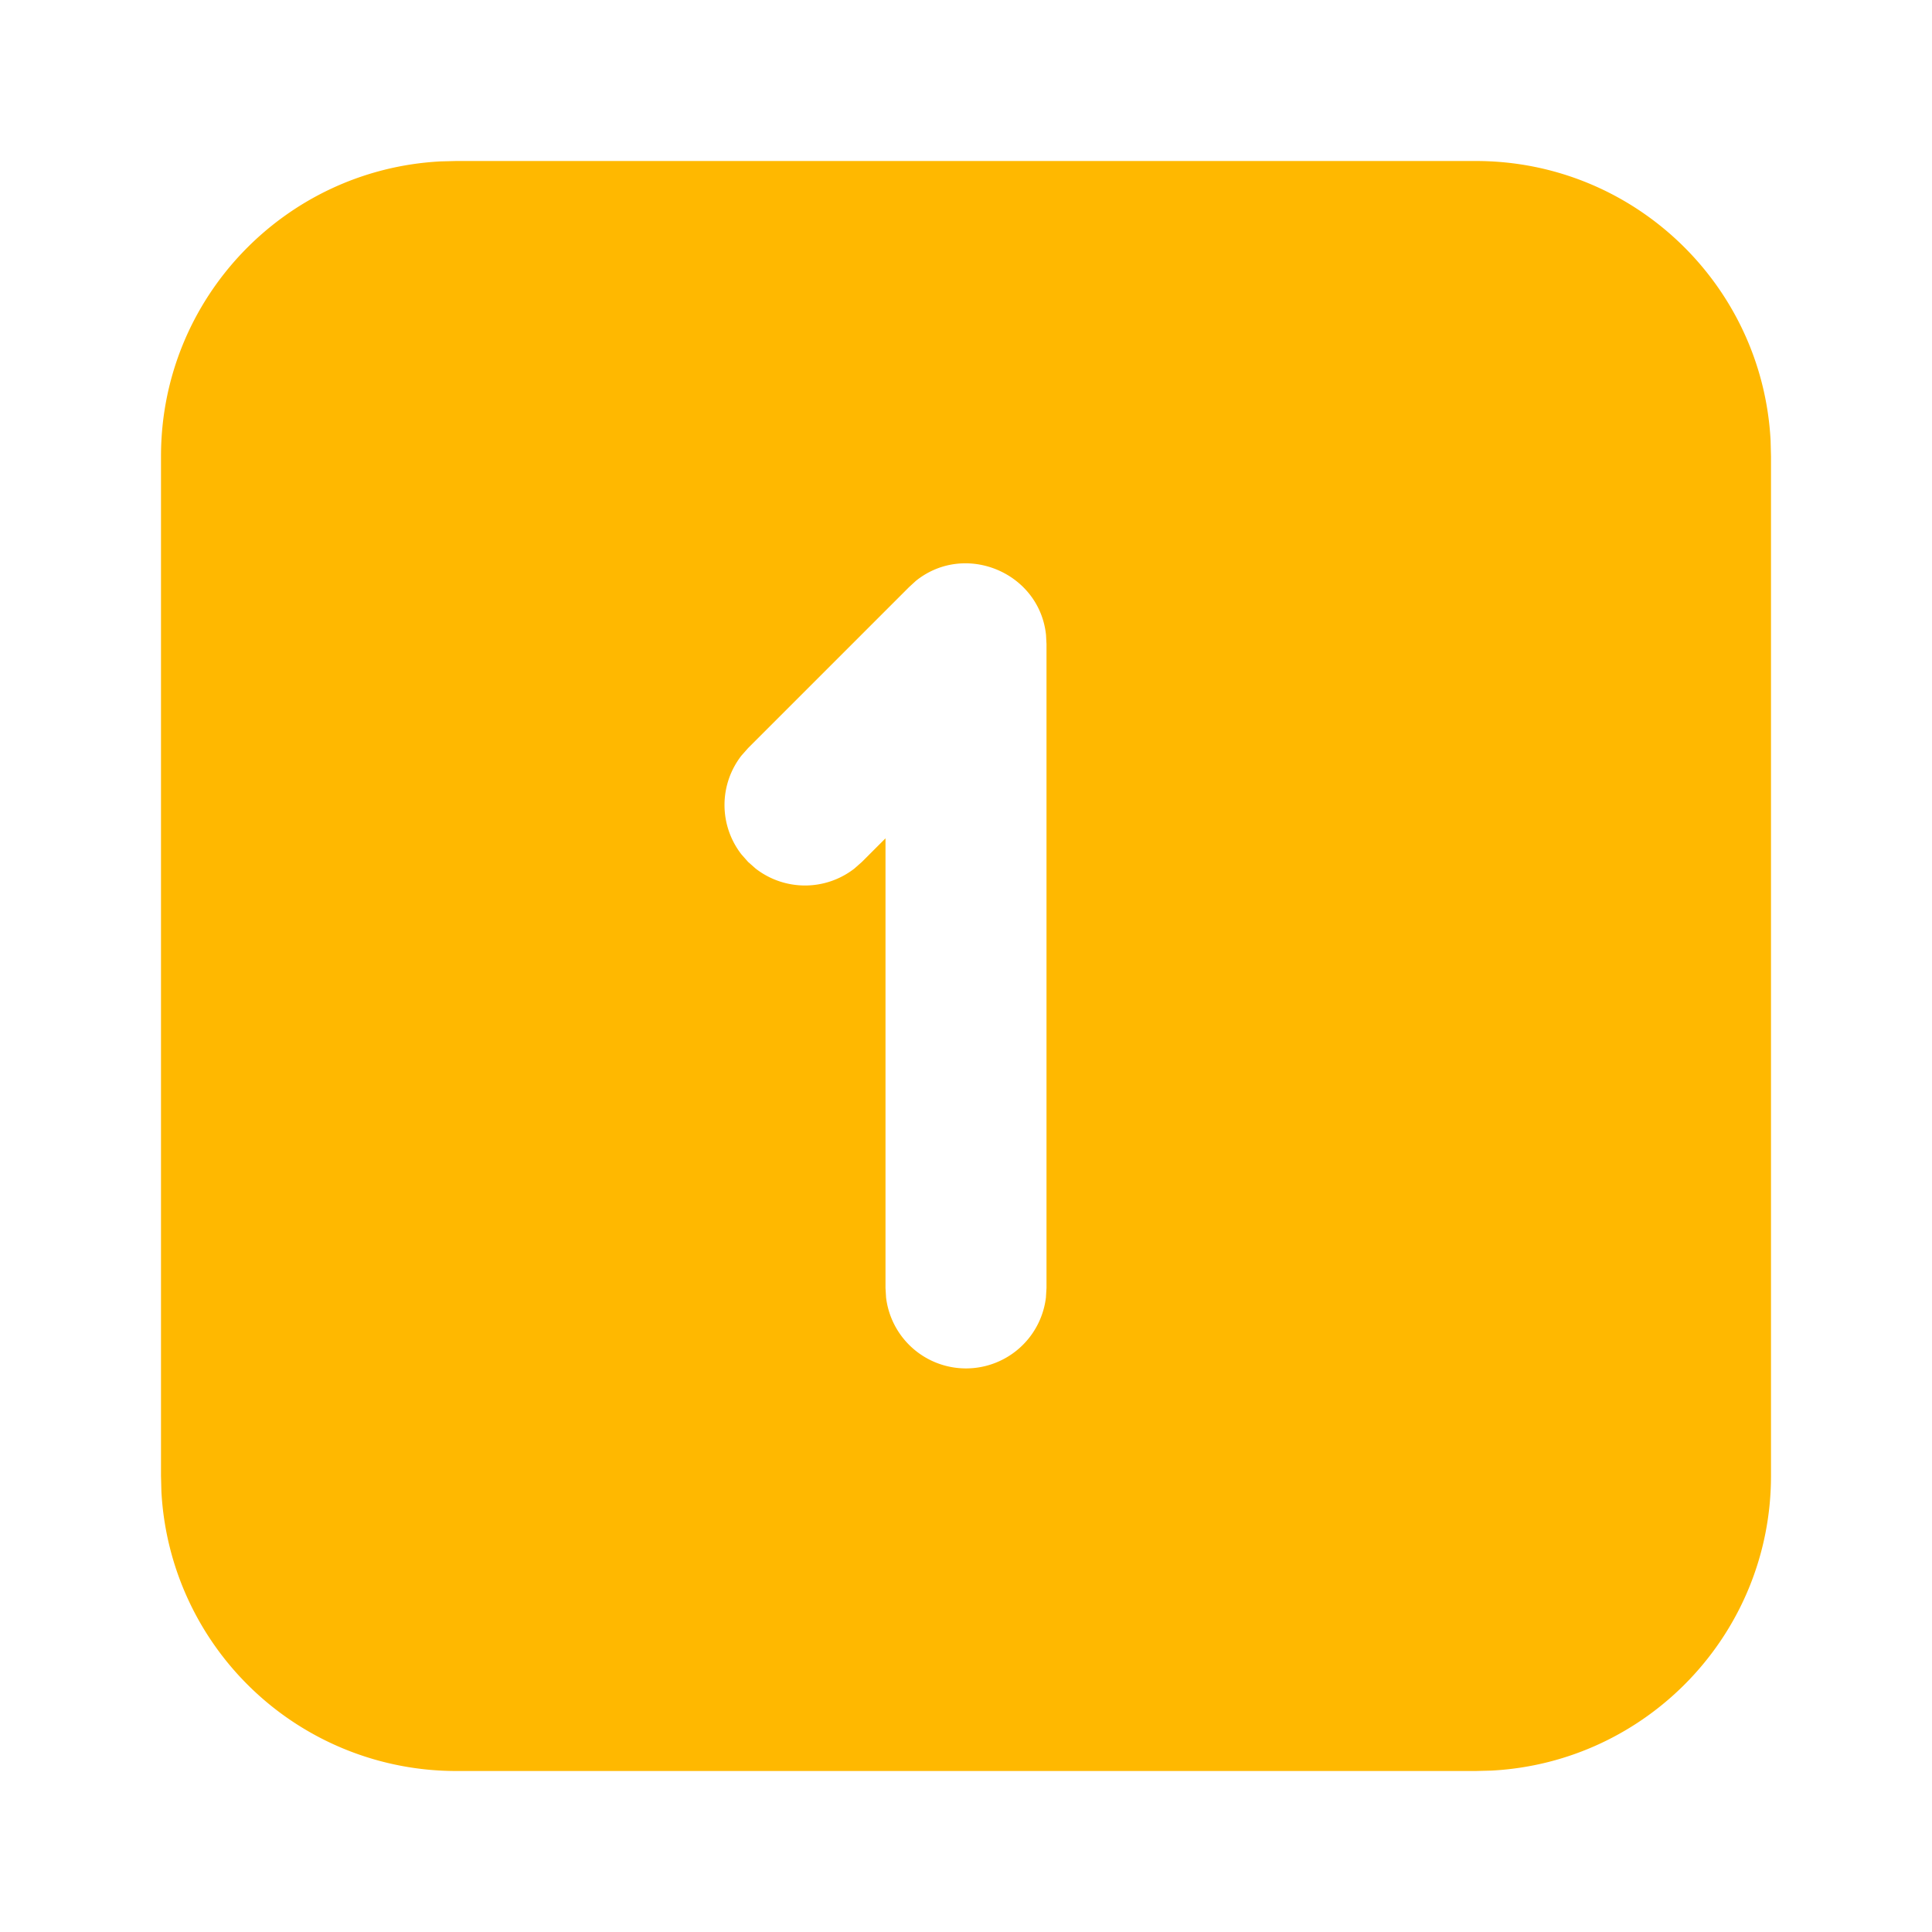 <svg fill="#ffb800" height="24" viewBox="0 0 24 24" width="24" xmlns="http://www.w3.org/2000/svg"><path d="m0 0h24v24h-24z" fill="none"/><path d="m18.333 2c1.96 0 3.56 1.537 3.662 3.472l.005.195v12.666c0 1.96-1.537 3.56-3.472 3.662l-.195.005h-12.666a3.667 3.667 0 0 1 -3.662-3.472l-.005-.195v-12.666c0-1.96 1.537-3.56 3.472-3.662l.195-.005h12.666zm-5.339 5.886c-.083-.777-1.008-1.16-1.617-.67l-.084.077-2 2-.083.094a1 1 0 0 0 0 1.226l.083.094.094.083a1 1 0 0 0 1.226 0l.094-.083.293-.293v5.586l.007.117a1 1 0 0 0 1.986 0l.007-.117v-8z"/></svg>